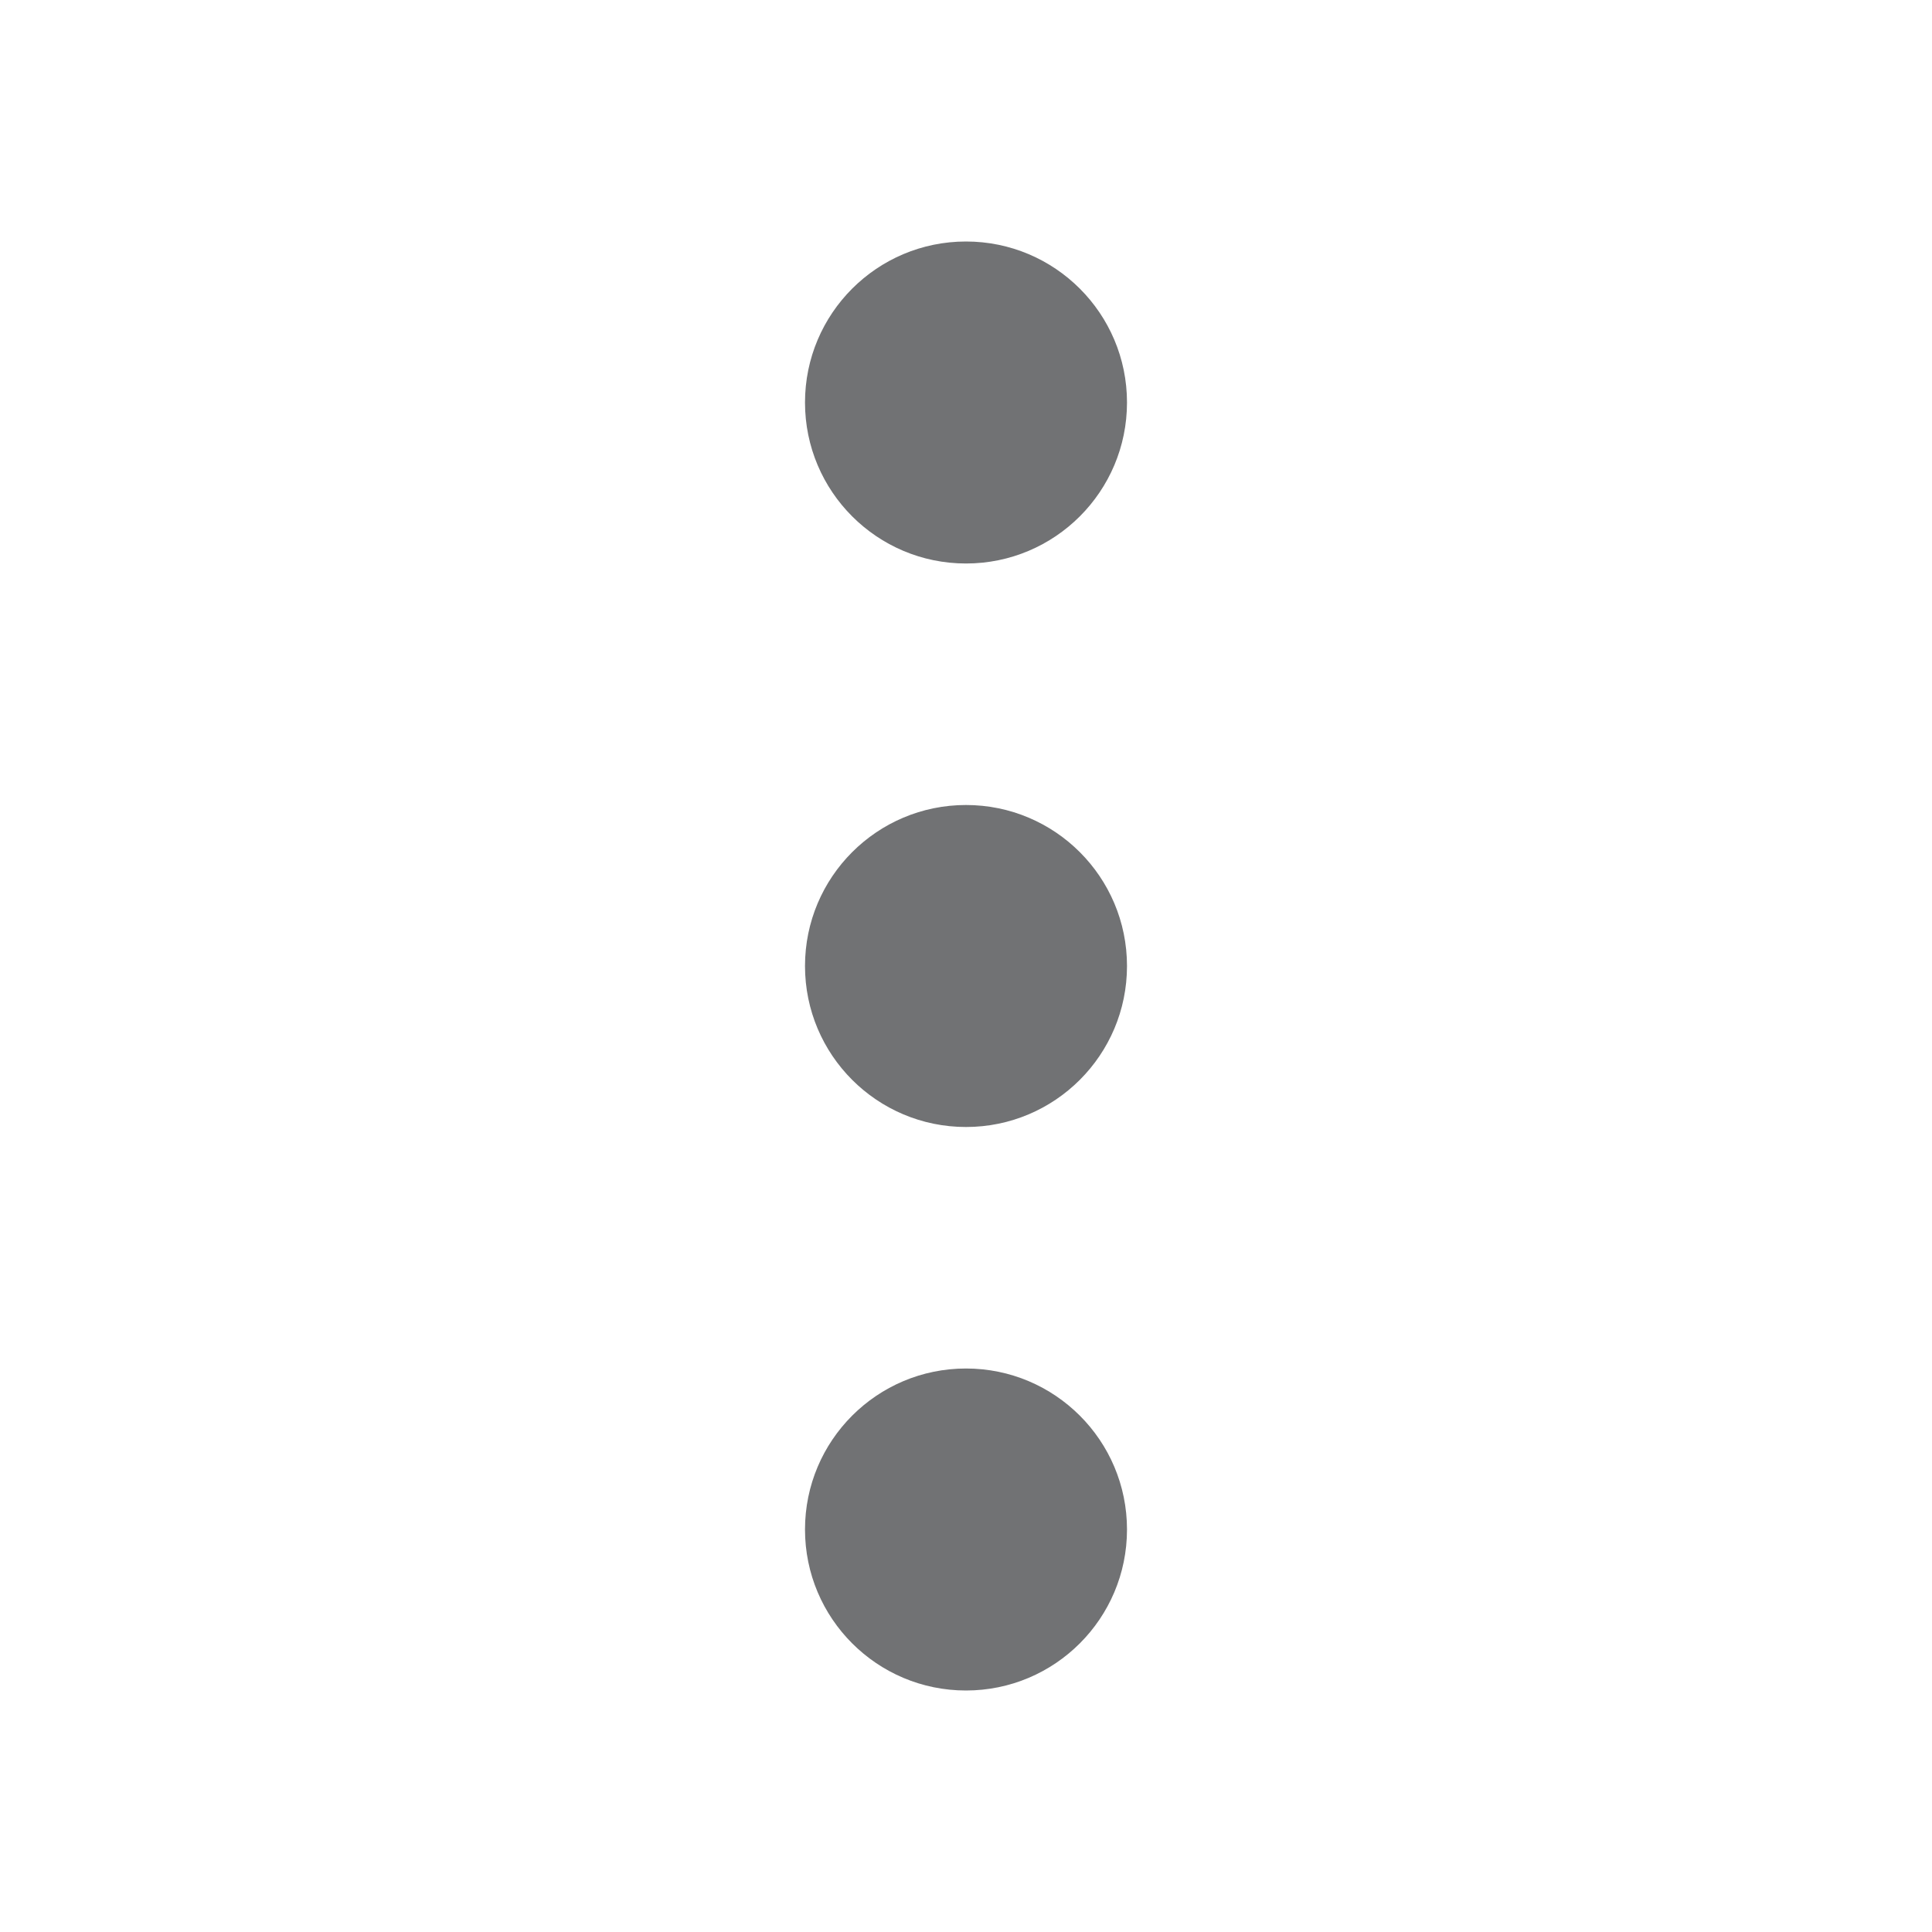 <svg xmlns="http://www.w3.org/2000/svg" fill="#717274" viewBox="0 0 24 24"><g><g><rect width="24" height="24" transform="rotate(-90 12 12)" opacity="0"></rect><circle cx="12" cy="12" r="2"></circle><circle cx="12" cy="5" r="2"></circle><circle cx="12" cy="19" r="2"></circle></g></g></svg>